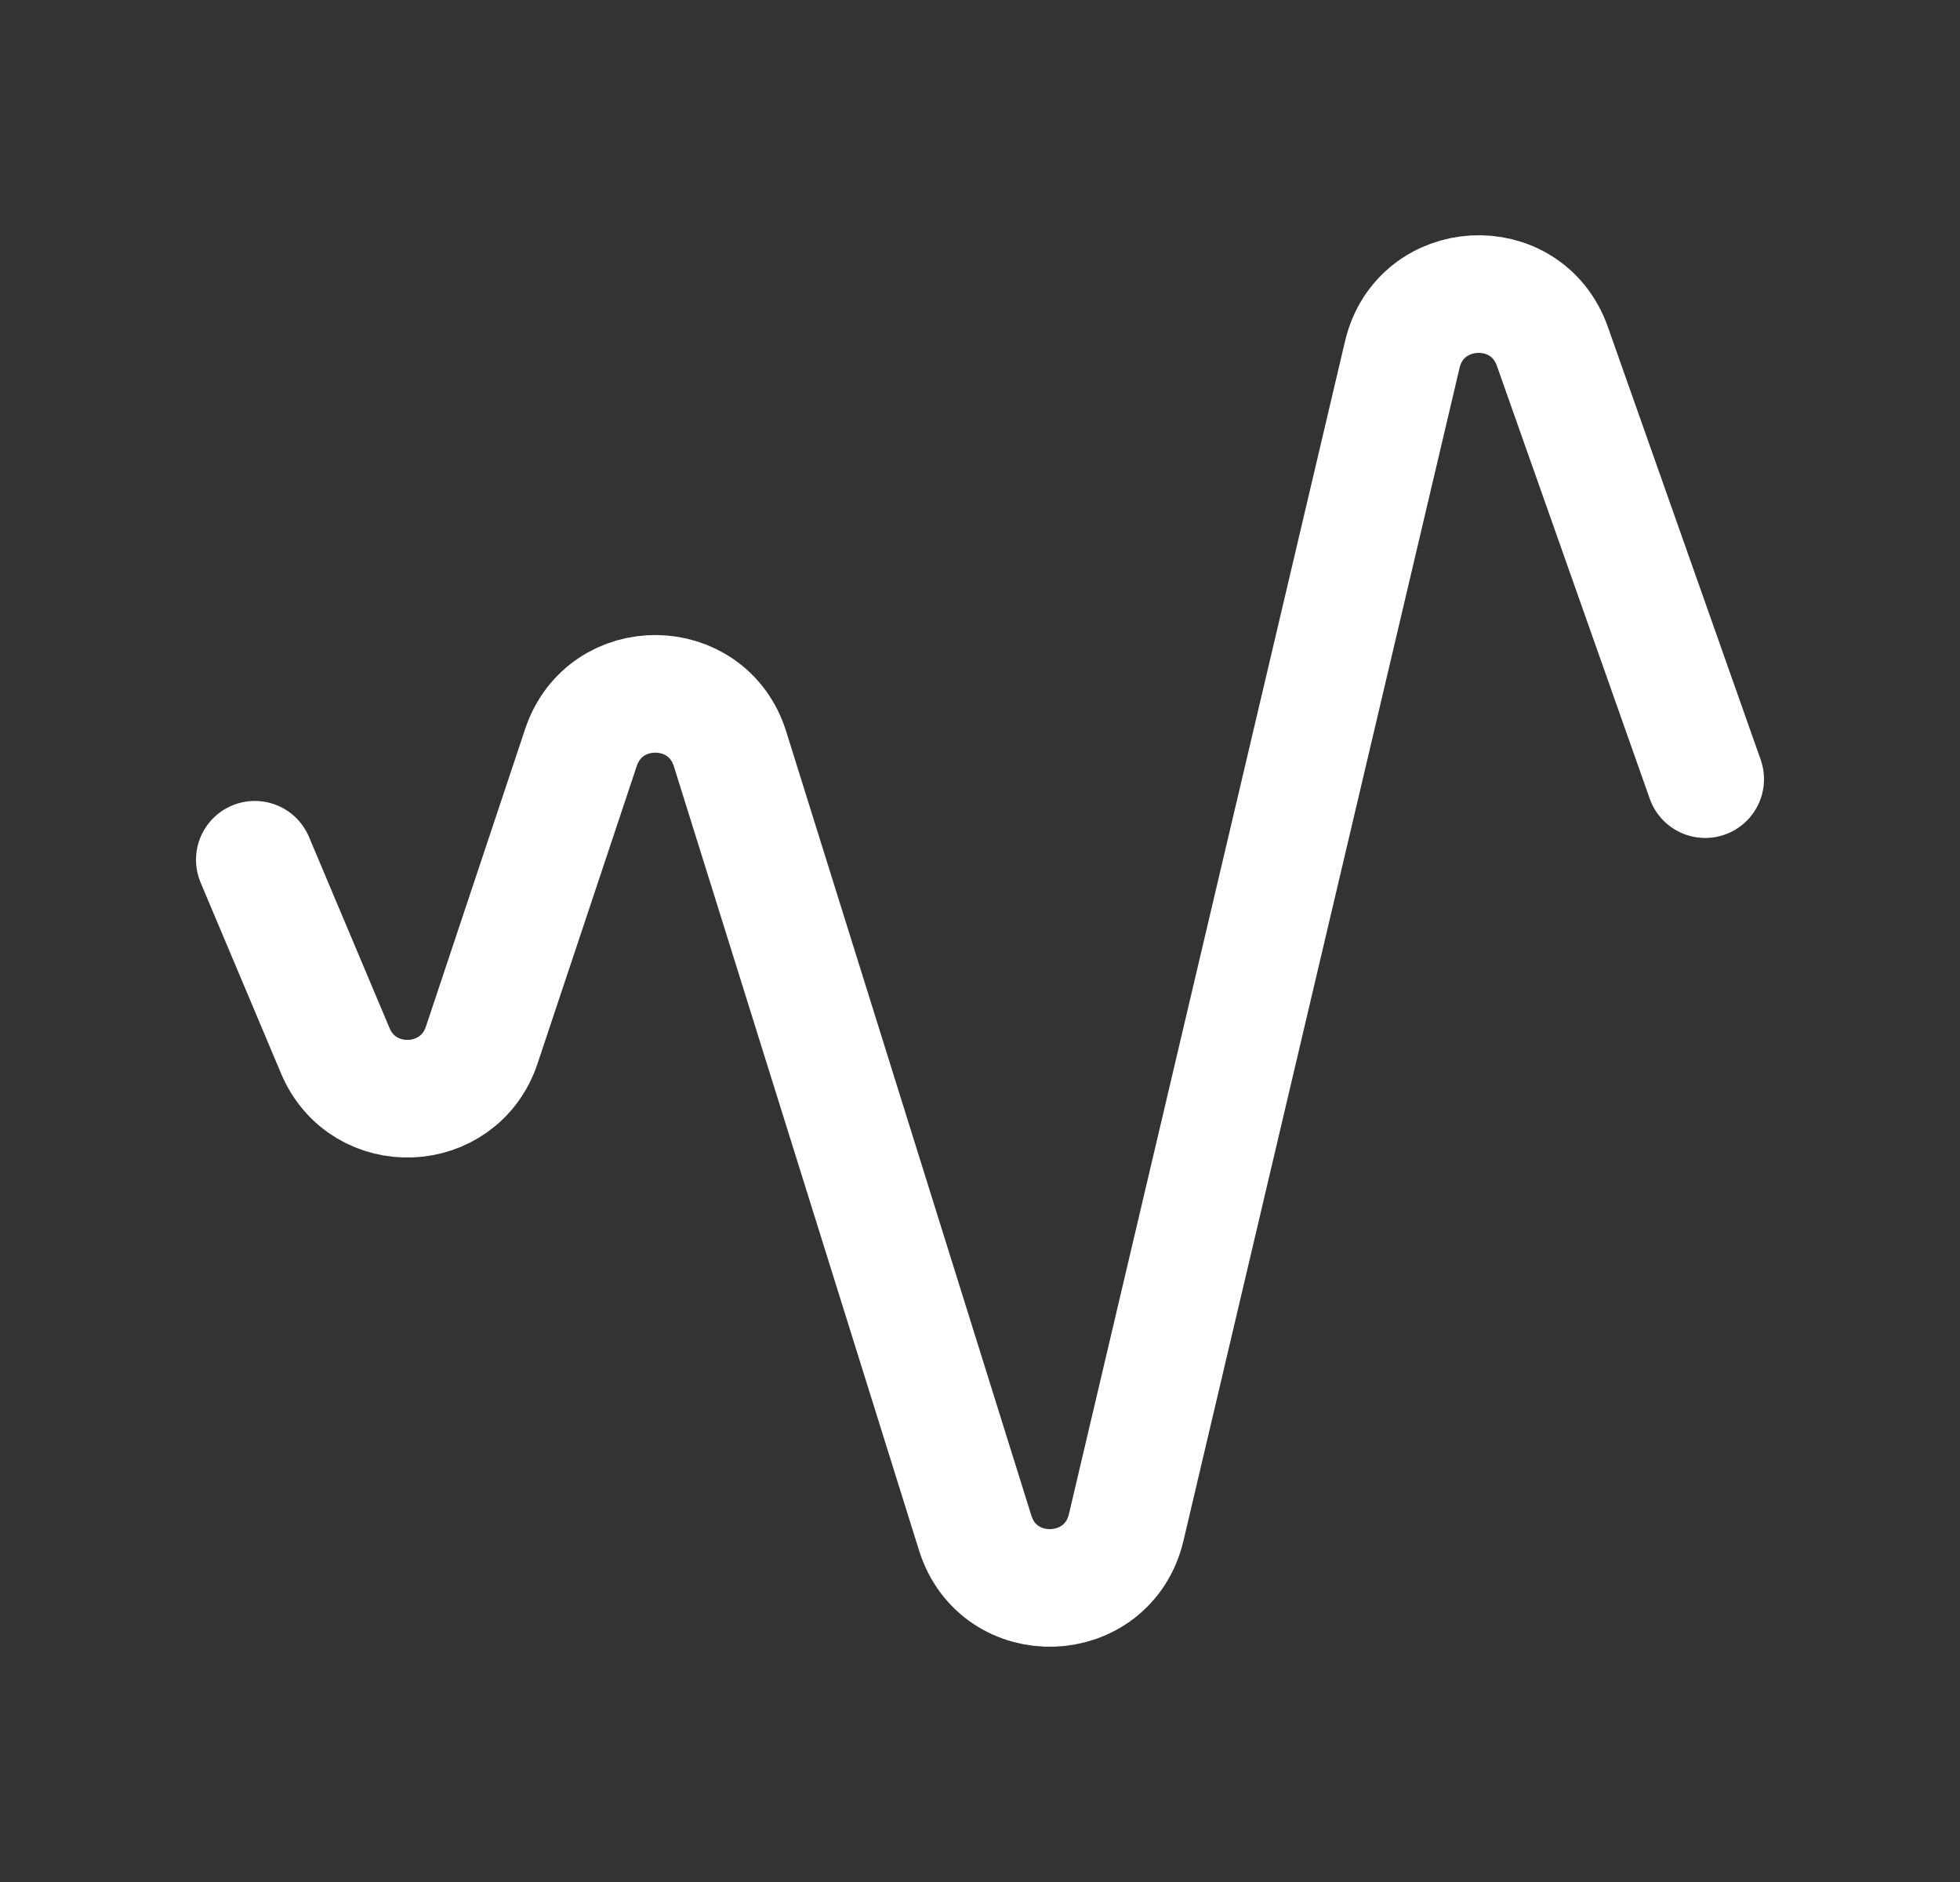 <svg width="25" height="24" viewBox="0 0 25 24" fill="none" xmlns="http://www.w3.org/2000/svg">
<rect x="0" y="0" width="25" height="24" fill="#333333" stroke="none"/>
<g id="trending-2">
<path id="Vector" d="M3.25 10.964L4.276 13.398C4.634 14.25 5.853 14.203 6.145 13.326L7.41 9.533C7.718 8.611 9.022 8.623 9.312 9.551L12.438 19.547C12.742 20.52 14.131 20.47 14.365 19.477L17.886 4.523C18.115 3.549 19.468 3.475 19.801 4.418L21.75 9.936" stroke="white" stroke-width="1.5" stroke-linecap="round" stroke-linejoin="round"/>
</g>
</svg>

